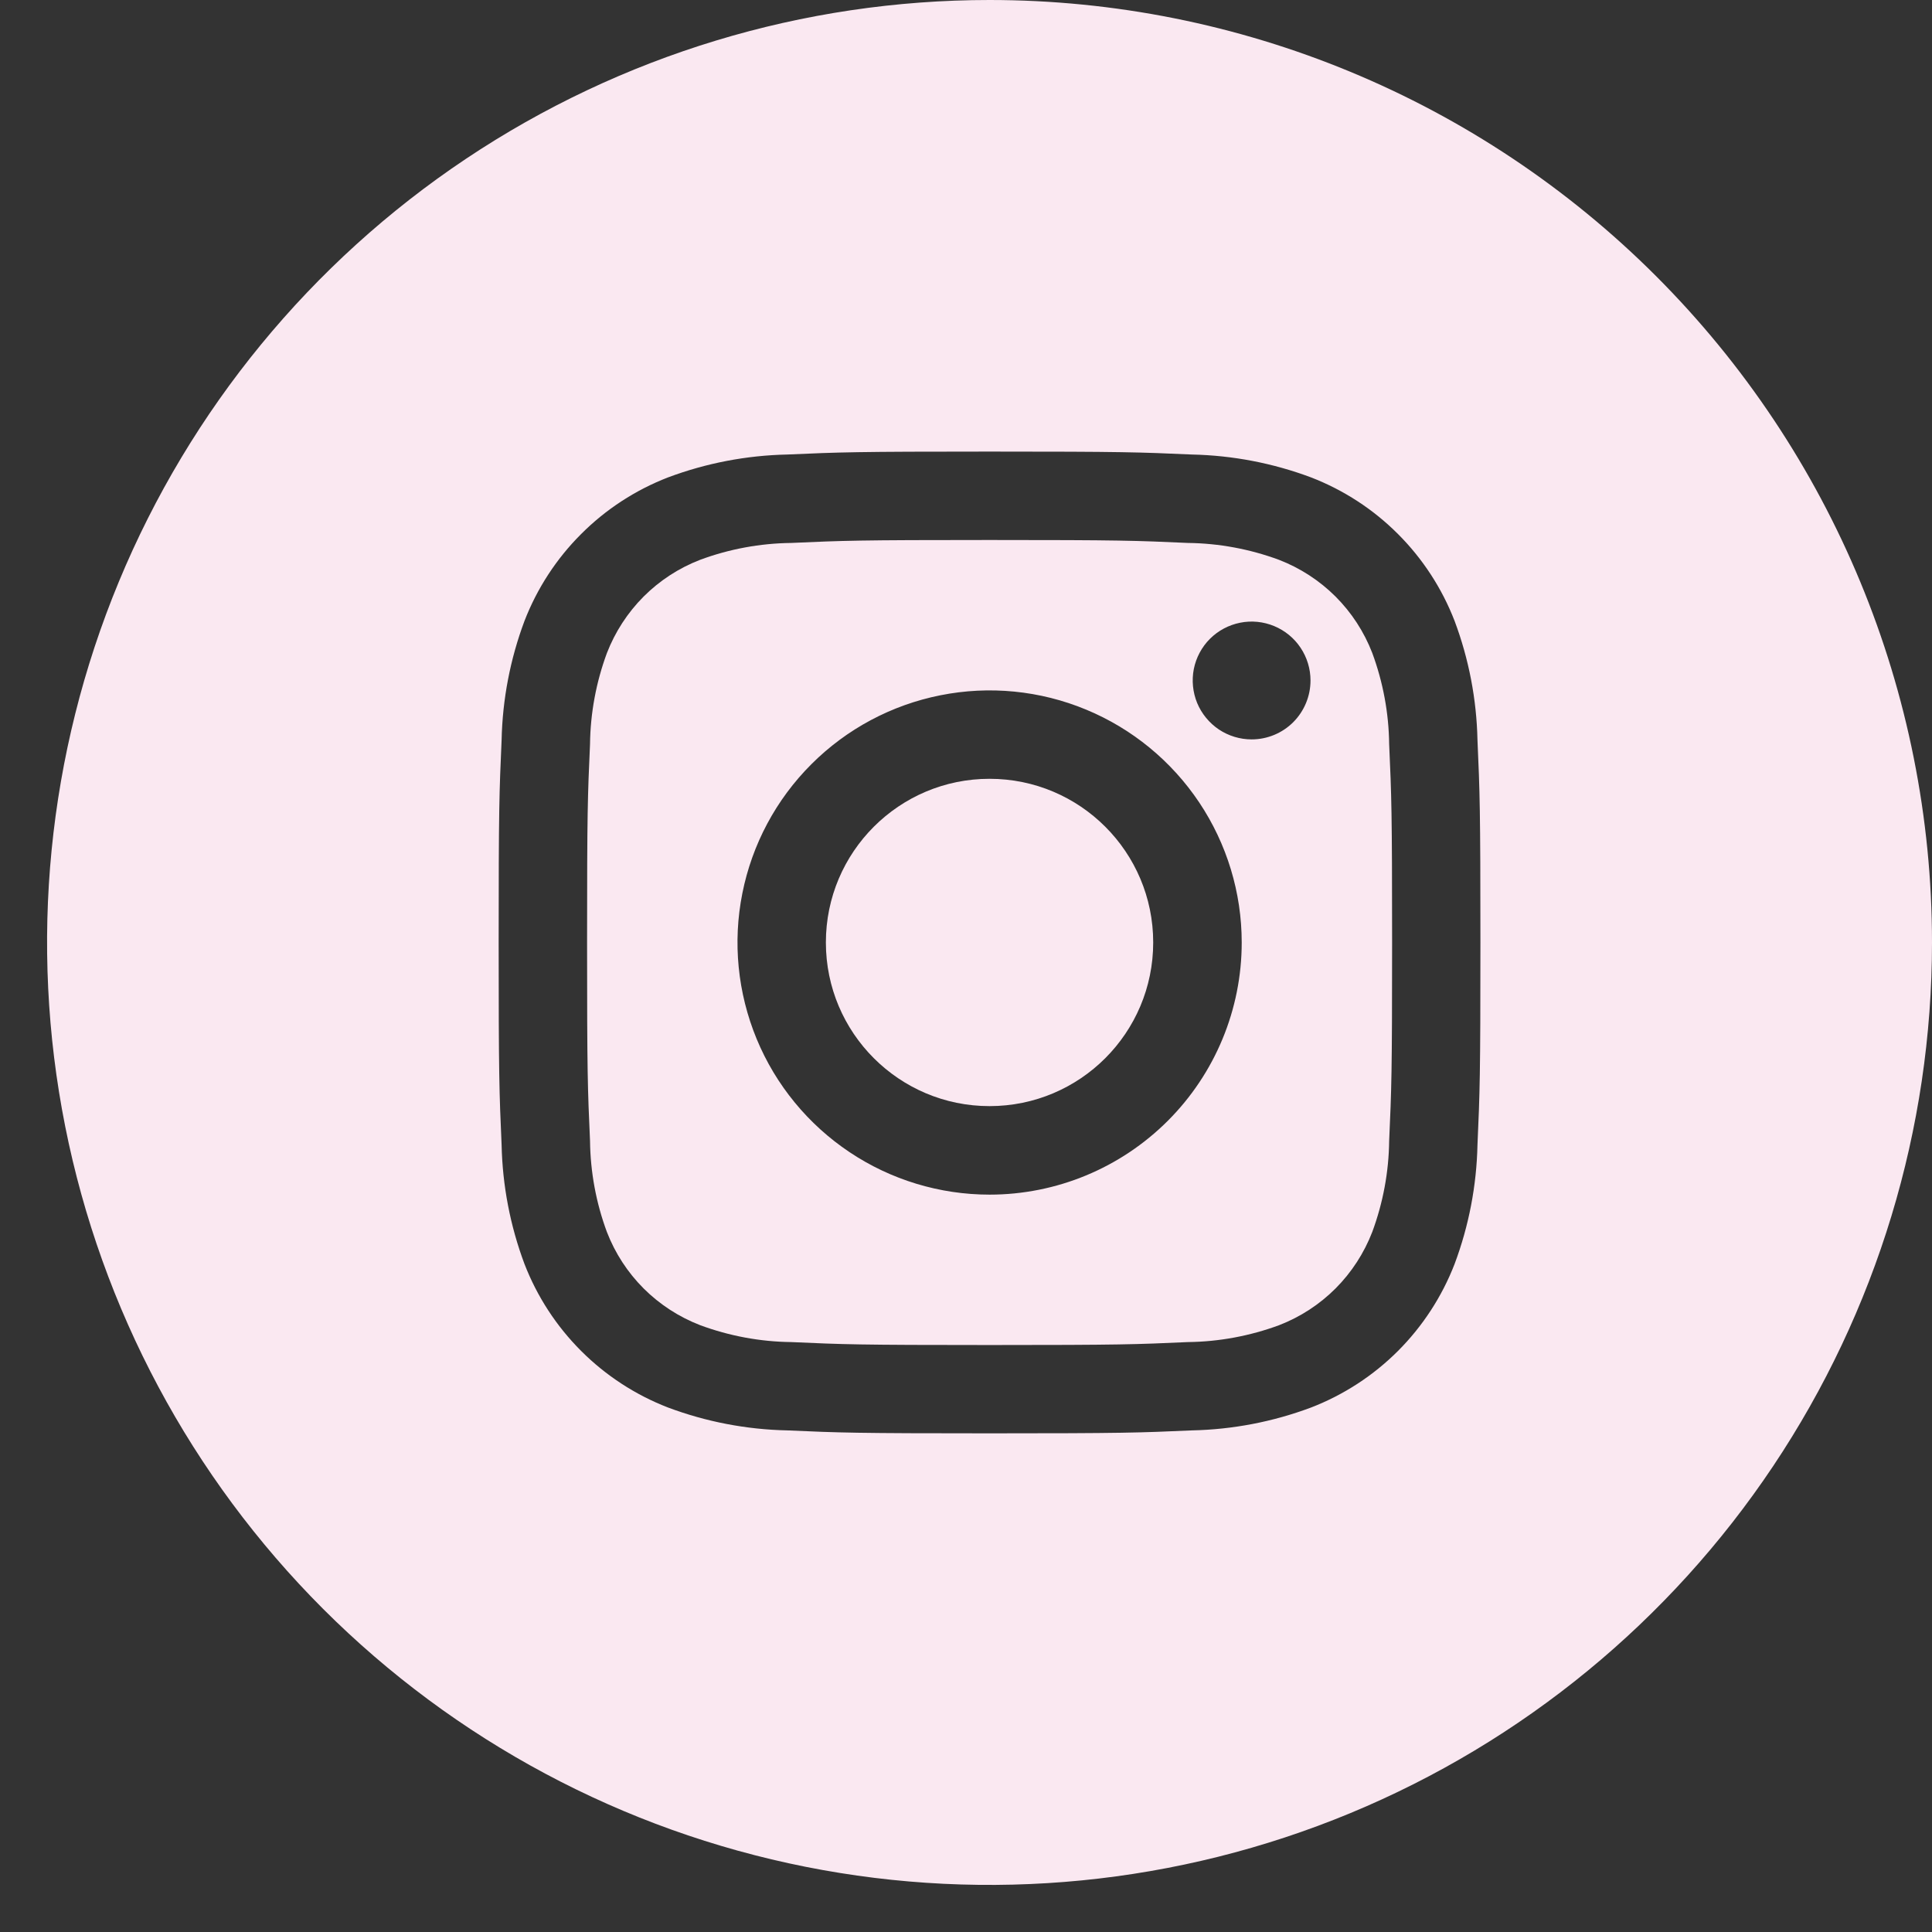 <svg width="38" height="38" viewBox="0 0 38 38" fill="none" xmlns="http://www.w3.org/2000/svg">
<rect x="0" y="0" width="38" height="38" fill="#333333" stroke="none"/>
<path d="M26.991 12.844C26.83 12.427 26.584 12.049 26.268 11.733C25.952 11.418 25.573 11.172 25.156 11.011C24.582 10.799 23.976 10.686 23.364 10.679C22.347 10.633 22.042 10.621 19.464 10.621C16.886 10.621 16.581 10.633 15.563 10.679C14.951 10.686 14.344 10.798 13.77 11.011C13.353 11.172 12.975 11.418 12.659 11.734C12.344 12.05 12.098 12.429 11.937 12.845C11.725 13.419 11.612 14.025 11.605 14.637C11.559 15.655 11.547 15.96 11.547 18.538C11.547 21.116 11.559 21.421 11.605 22.439C11.612 23.051 11.724 23.658 11.937 24.232C12.098 24.649 12.344 25.027 12.66 25.343C12.976 25.658 13.355 25.904 13.772 26.065C14.345 26.277 14.952 26.39 15.563 26.397C16.581 26.443 16.886 26.455 19.464 26.455C22.042 26.455 22.347 26.443 23.364 26.397C23.977 26.39 24.584 26.277 25.158 26.065C25.575 25.904 25.953 25.658 26.269 25.342C26.584 25.026 26.83 24.647 26.991 24.23C27.203 23.657 27.316 23.05 27.323 22.439C27.369 21.421 27.381 21.116 27.381 18.538C27.381 15.96 27.369 15.655 27.323 14.637C27.316 14.025 27.203 13.418 26.991 12.844ZM19.464 23.497C18.483 23.497 17.524 23.206 16.709 22.661C15.894 22.116 15.258 21.342 14.883 20.436C14.508 19.529 14.409 18.532 14.601 17.571C14.792 16.609 15.264 15.725 15.958 15.032C16.651 14.338 17.535 13.866 18.497 13.675C19.459 13.483 20.456 13.581 21.362 13.957C22.268 14.332 23.042 14.968 23.587 15.783C24.132 16.599 24.423 17.557 24.423 18.538C24.423 19.853 23.9 21.114 22.97 22.044C22.04 22.974 20.779 23.497 19.464 23.497ZM24.618 14.543C24.389 14.543 24.165 14.475 23.974 14.348C23.784 14.22 23.635 14.039 23.547 13.828C23.46 13.616 23.437 13.383 23.481 13.158C23.526 12.934 23.636 12.727 23.798 12.565C23.96 12.403 24.167 12.293 24.392 12.248C24.616 12.203 24.849 12.226 25.061 12.314C25.273 12.402 25.454 12.55 25.581 12.741C25.708 12.931 25.776 13.155 25.776 13.384C25.776 13.691 25.654 13.986 25.437 14.204C25.22 14.421 24.925 14.543 24.618 14.543Z" fill="#FAE8F1"/>
<path d="M19.463 21.756C21.241 21.756 22.682 20.315 22.682 18.537C22.682 16.759 21.241 15.318 19.463 15.318C17.686 15.318 16.244 16.759 16.244 18.537C16.244 20.315 17.686 21.756 19.463 21.756Z" fill="#FAE8F1"/>
<path d="M19.463 0C15.797 0 12.213 1.087 9.164 3.124C6.116 5.161 3.74 8.056 2.337 11.443C0.934 14.83 0.567 18.558 1.282 22.153C1.997 25.749 3.763 29.052 6.355 31.645C8.948 34.237 12.251 36.003 15.847 36.718C19.442 37.433 23.17 37.066 26.557 35.663C29.944 34.26 32.839 31.884 34.876 28.836C36.913 25.787 38 22.203 38 18.537C38 13.621 36.047 8.906 32.571 5.429C29.094 1.953 24.379 0 19.463 0ZM29.06 22.519C29.043 23.319 28.891 24.111 28.61 24.861C28.362 25.502 27.983 26.084 27.497 26.571C27.011 27.057 26.428 27.436 25.787 27.684C25.037 27.965 24.245 28.117 23.445 28.134C22.413 28.18 22.085 28.192 19.463 28.192C16.841 28.192 16.513 28.18 15.482 28.134C14.681 28.117 13.889 27.965 13.139 27.684C12.498 27.436 11.916 27.057 11.43 26.571C10.943 26.084 10.564 25.502 10.316 24.861C10.035 24.111 9.883 23.319 9.866 22.519C9.82 21.488 9.808 21.159 9.808 18.537C9.808 15.915 9.82 15.587 9.866 14.555C9.883 13.755 10.035 12.963 10.316 12.213C10.564 11.572 10.943 10.99 11.43 10.504C11.916 10.017 12.498 9.638 13.139 9.39C13.889 9.109 14.681 8.957 15.482 8.94C16.513 8.894 16.841 8.882 19.463 8.882C22.085 8.882 22.413 8.894 23.445 8.94C24.245 8.957 25.037 9.109 25.787 9.39C26.428 9.638 27.011 10.017 27.497 10.504C27.983 10.99 28.362 11.572 28.61 12.213C28.891 12.963 29.043 13.755 29.06 14.555C29.106 15.587 29.118 15.915 29.118 18.537C29.118 21.159 29.106 21.488 29.06 22.519Z" fill="#FAE8F1"/>
</svg>
